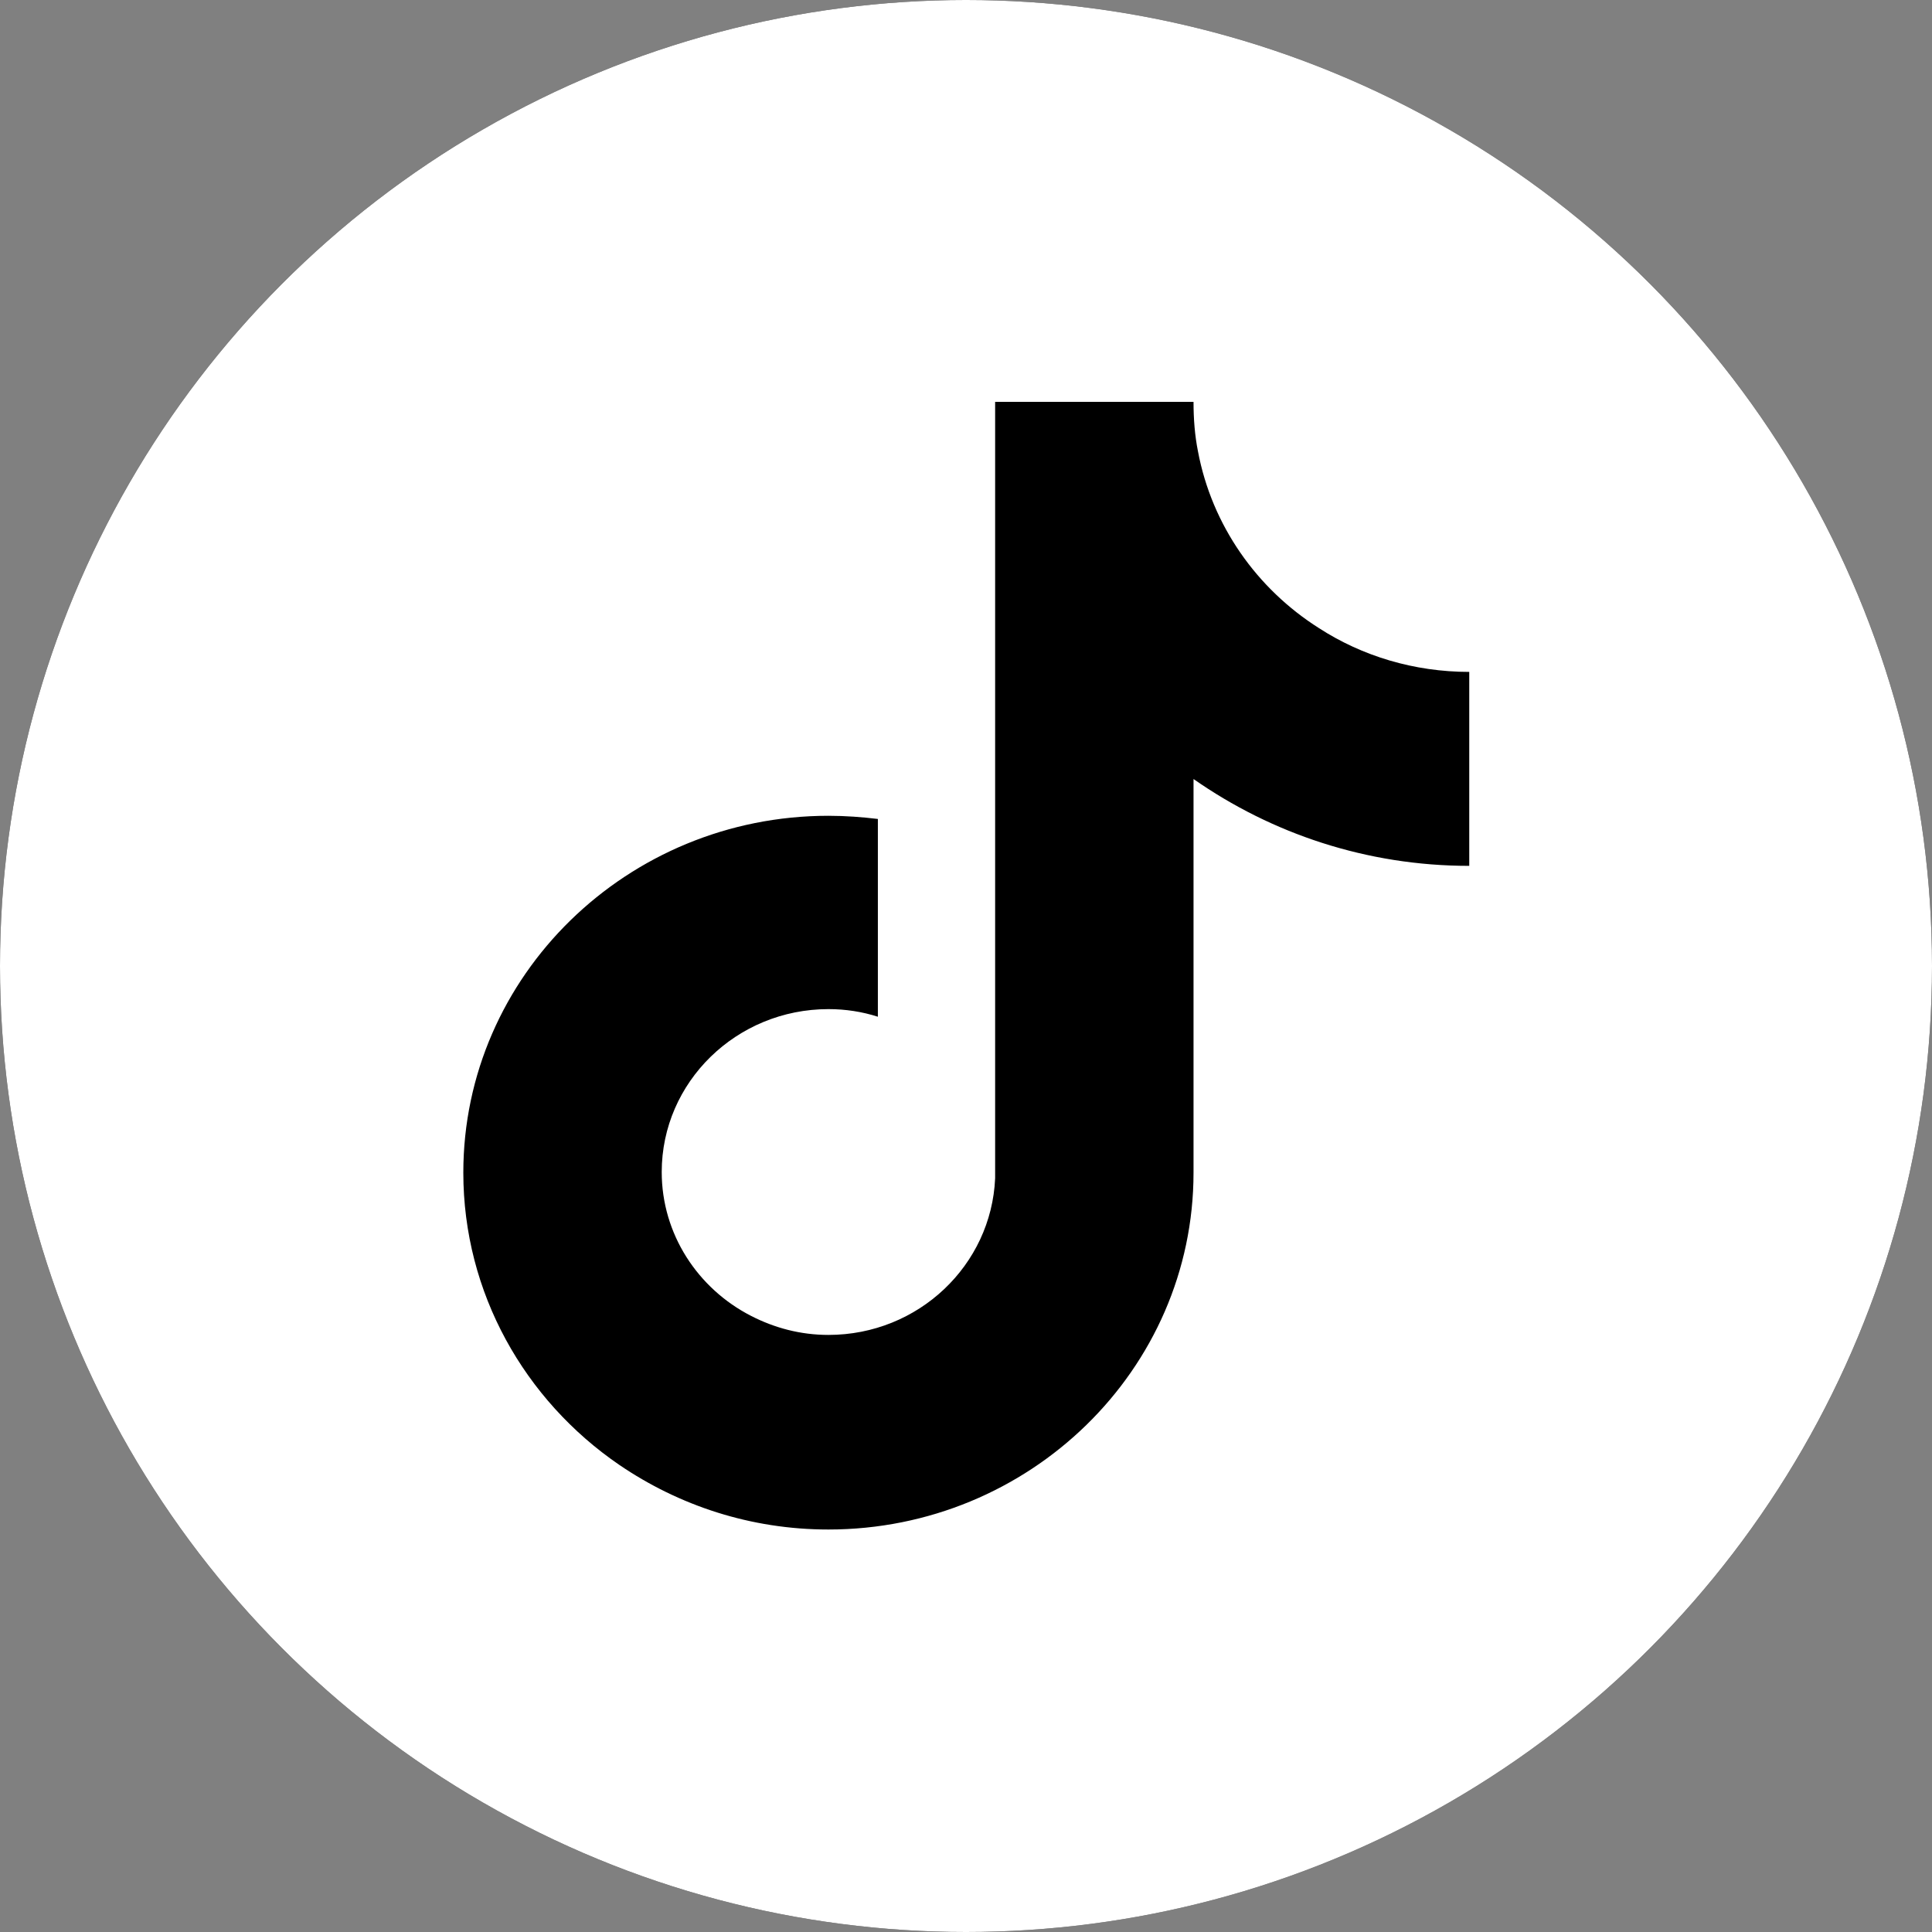 <svg width="30" height="30" viewBox="0 0 1080 1080" fill="none" xmlns="http://www.w3.org/2000/svg">
<rect x="0" y="0" width="1080" height="1080" fill="#808080" stroke="none"/>
<g clip-path="url(#clip0_23_700)">
<g clip-path="url(#clip1_23_700)">
<path fill-rule="evenodd" clip-rule="evenodd" d="M821.323 399.693V375.598C790.497 375.598 761.441 366.74 737.347 351.149C702.623 329.181 677.465 293.748 669.67 252.291C667.898 243.433 667.189 234.22 667.189 224.653H556.284V658.708C554.158 707.252 513.41 746.228 463.095 746.228C447.504 746.228 432.977 742.33 419.867 735.598C390.103 720.362 369.906 689.89 369.906 655.165C369.906 604.85 411.717 564.102 463.095 564.102C472.662 564.102 481.875 565.519 490.733 568.354V457.803C481.875 456.74 472.662 456.031 463.095 456.031C350.772 456.031 259 545.323 259 655.519C259 722.842 293.371 782.724 346.166 818.866C379.473 841.543 419.512 855.008 463.095 855.008C575.418 855.008 667.189 765.716 667.189 655.519V435.48C710.772 465.953 763.922 484.023 821.323 484.023V399.693Z" fill="black"/>
</g>
<circle cx="540" cy="540" r="540" fill="black"/>
<circle cx="540" cy="540" r="540" fill="white"/>
<g clip-path="url(#clip2_23_700)">
<path fill-rule="evenodd" clip-rule="evenodd" d="M821.323 399.693V375.598C790.497 375.598 761.441 366.74 737.347 351.149C702.623 329.181 677.465 293.748 669.67 252.291C667.898 243.433 667.189 234.22 667.189 224.653H556.284V658.708C554.158 707.252 513.41 746.228 463.095 746.228C447.504 746.228 432.977 742.33 419.867 735.598C390.103 720.362 369.906 689.89 369.906 655.165C369.906 604.85 411.717 564.102 463.095 564.102C472.662 564.102 481.875 565.519 490.733 568.354V457.803C481.875 456.74 472.662 456.031 463.095 456.031C350.772 456.031 259 545.323 259 655.519C259 722.842 293.371 782.724 346.166 818.866C379.473 841.543 419.512 855.008 463.095 855.008C575.418 855.008 667.189 765.716 667.189 655.519V435.48C710.772 465.953 763.922 484.023 821.323 484.023V399.693Z" fill="black"/>
</g>
</g>
<defs>
<clipPath id="clip0_23_700">
<rect width="1080" height="1080" fill="white"/>
</clipPath>
<clipPath id="clip1_23_700">
<rect width="562.323" height="630" fill="white" transform="translate(259 225)"/>
</clipPath>
<clipPath id="clip2_23_700">
<rect width="562.323" height="630" fill="white" transform="translate(259 225)"/>
</clipPath>
</defs>
</svg>
